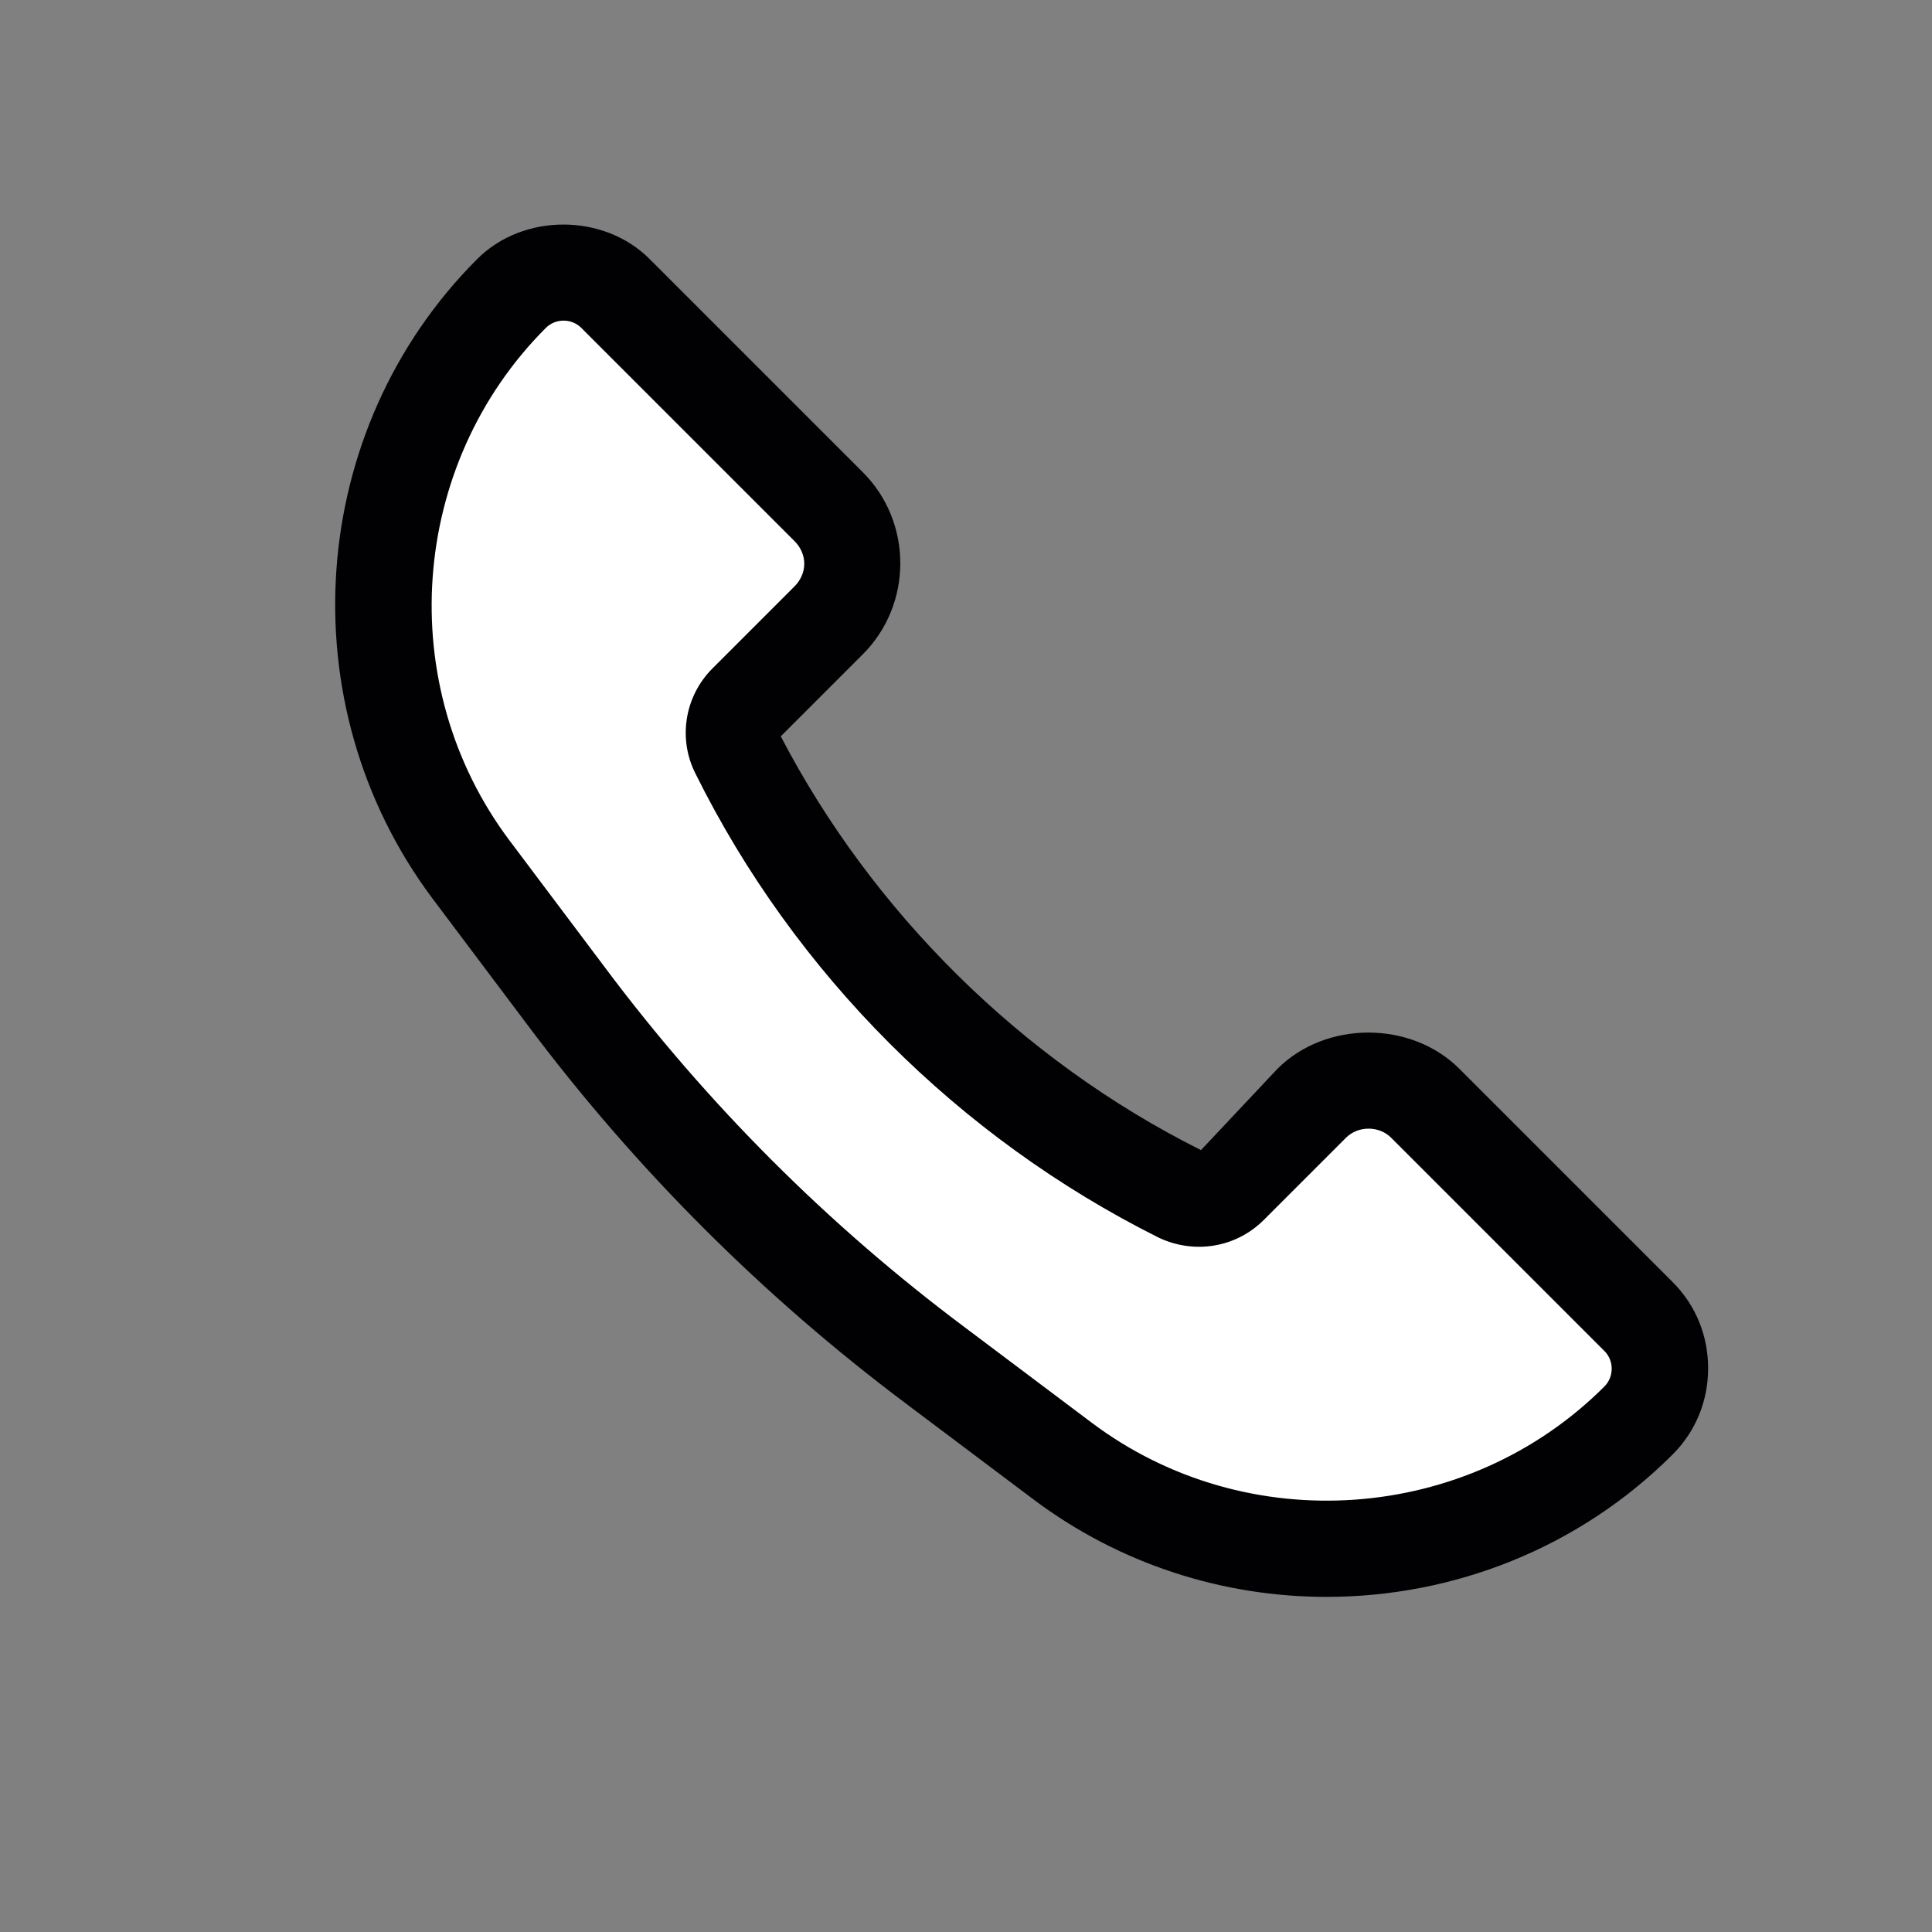 <?xml version="1.0" encoding="UTF-8"?>
<svg id="Calque_1" xmlns="http://www.w3.org/2000/svg" version="1.1" viewBox="0 0 24 24">
  <rect x="0" y="0" width="24" height="24" fill="#808080" stroke="none"/>
  <!-- Generator: Adobe Illustrator 29.3.1, SVG Export Plug-In . SVG Version: 2.1.0 Build 151)  -->
  <defs>
    <style>
      .st0 {
        fill: #010103;
      }

      .st1 {
        fill: #fff;
      }
    </style>
  </defs>
  <path class="st0" d="M21.219,16.997c0,.4-.15.78-.44,1.07-1.17,1.17-2.73,1.77-4.3,1.77-1.28,0-2.56-.4-3.64-1.21l-1.57-1.18c-1.79-1.34-3.38-2.93-4.72-4.72l-1.18-1.57c-1.8-2.41-1.56-5.82.56-7.94.57-.57,1.57-.57,2.14,0l2.65,2.65c.62.62.62,1.64,0,2.26l-1.02,1.02c1.13,2.17,2.98,4.02,5.22,5.14l.95-1.01c.6-.6,1.66-.6,2.26,0l2.65,2.65c.29.29.44.67.44,1.07Z"/>
  <path class="st1" d="M19.931,17.223c-1.7,1.7-4.44,1.9-6.37.45l-1.57-1.18c-1.7-1.27-3.21-2.78-4.48-4.48l-1.18-1.57c-1.45-1.93-1.25-4.67.45-6.37.06-.06.14-.09.22-.09s.16.03.22.09l2.65,2.65c.07.07.12.17.12.28s-.05.21-.12.28l-1.02,1.02c-.35.35-.43.88-.21,1.31,1.23,2.48,3.27,4.52,5.75,5.76.44.21.96.13,1.31-.22l1.02-1.02c.15-.15.41-.15.56,0l2.65,2.65c.12.12.12.32,0,.44Z"/>
</svg>